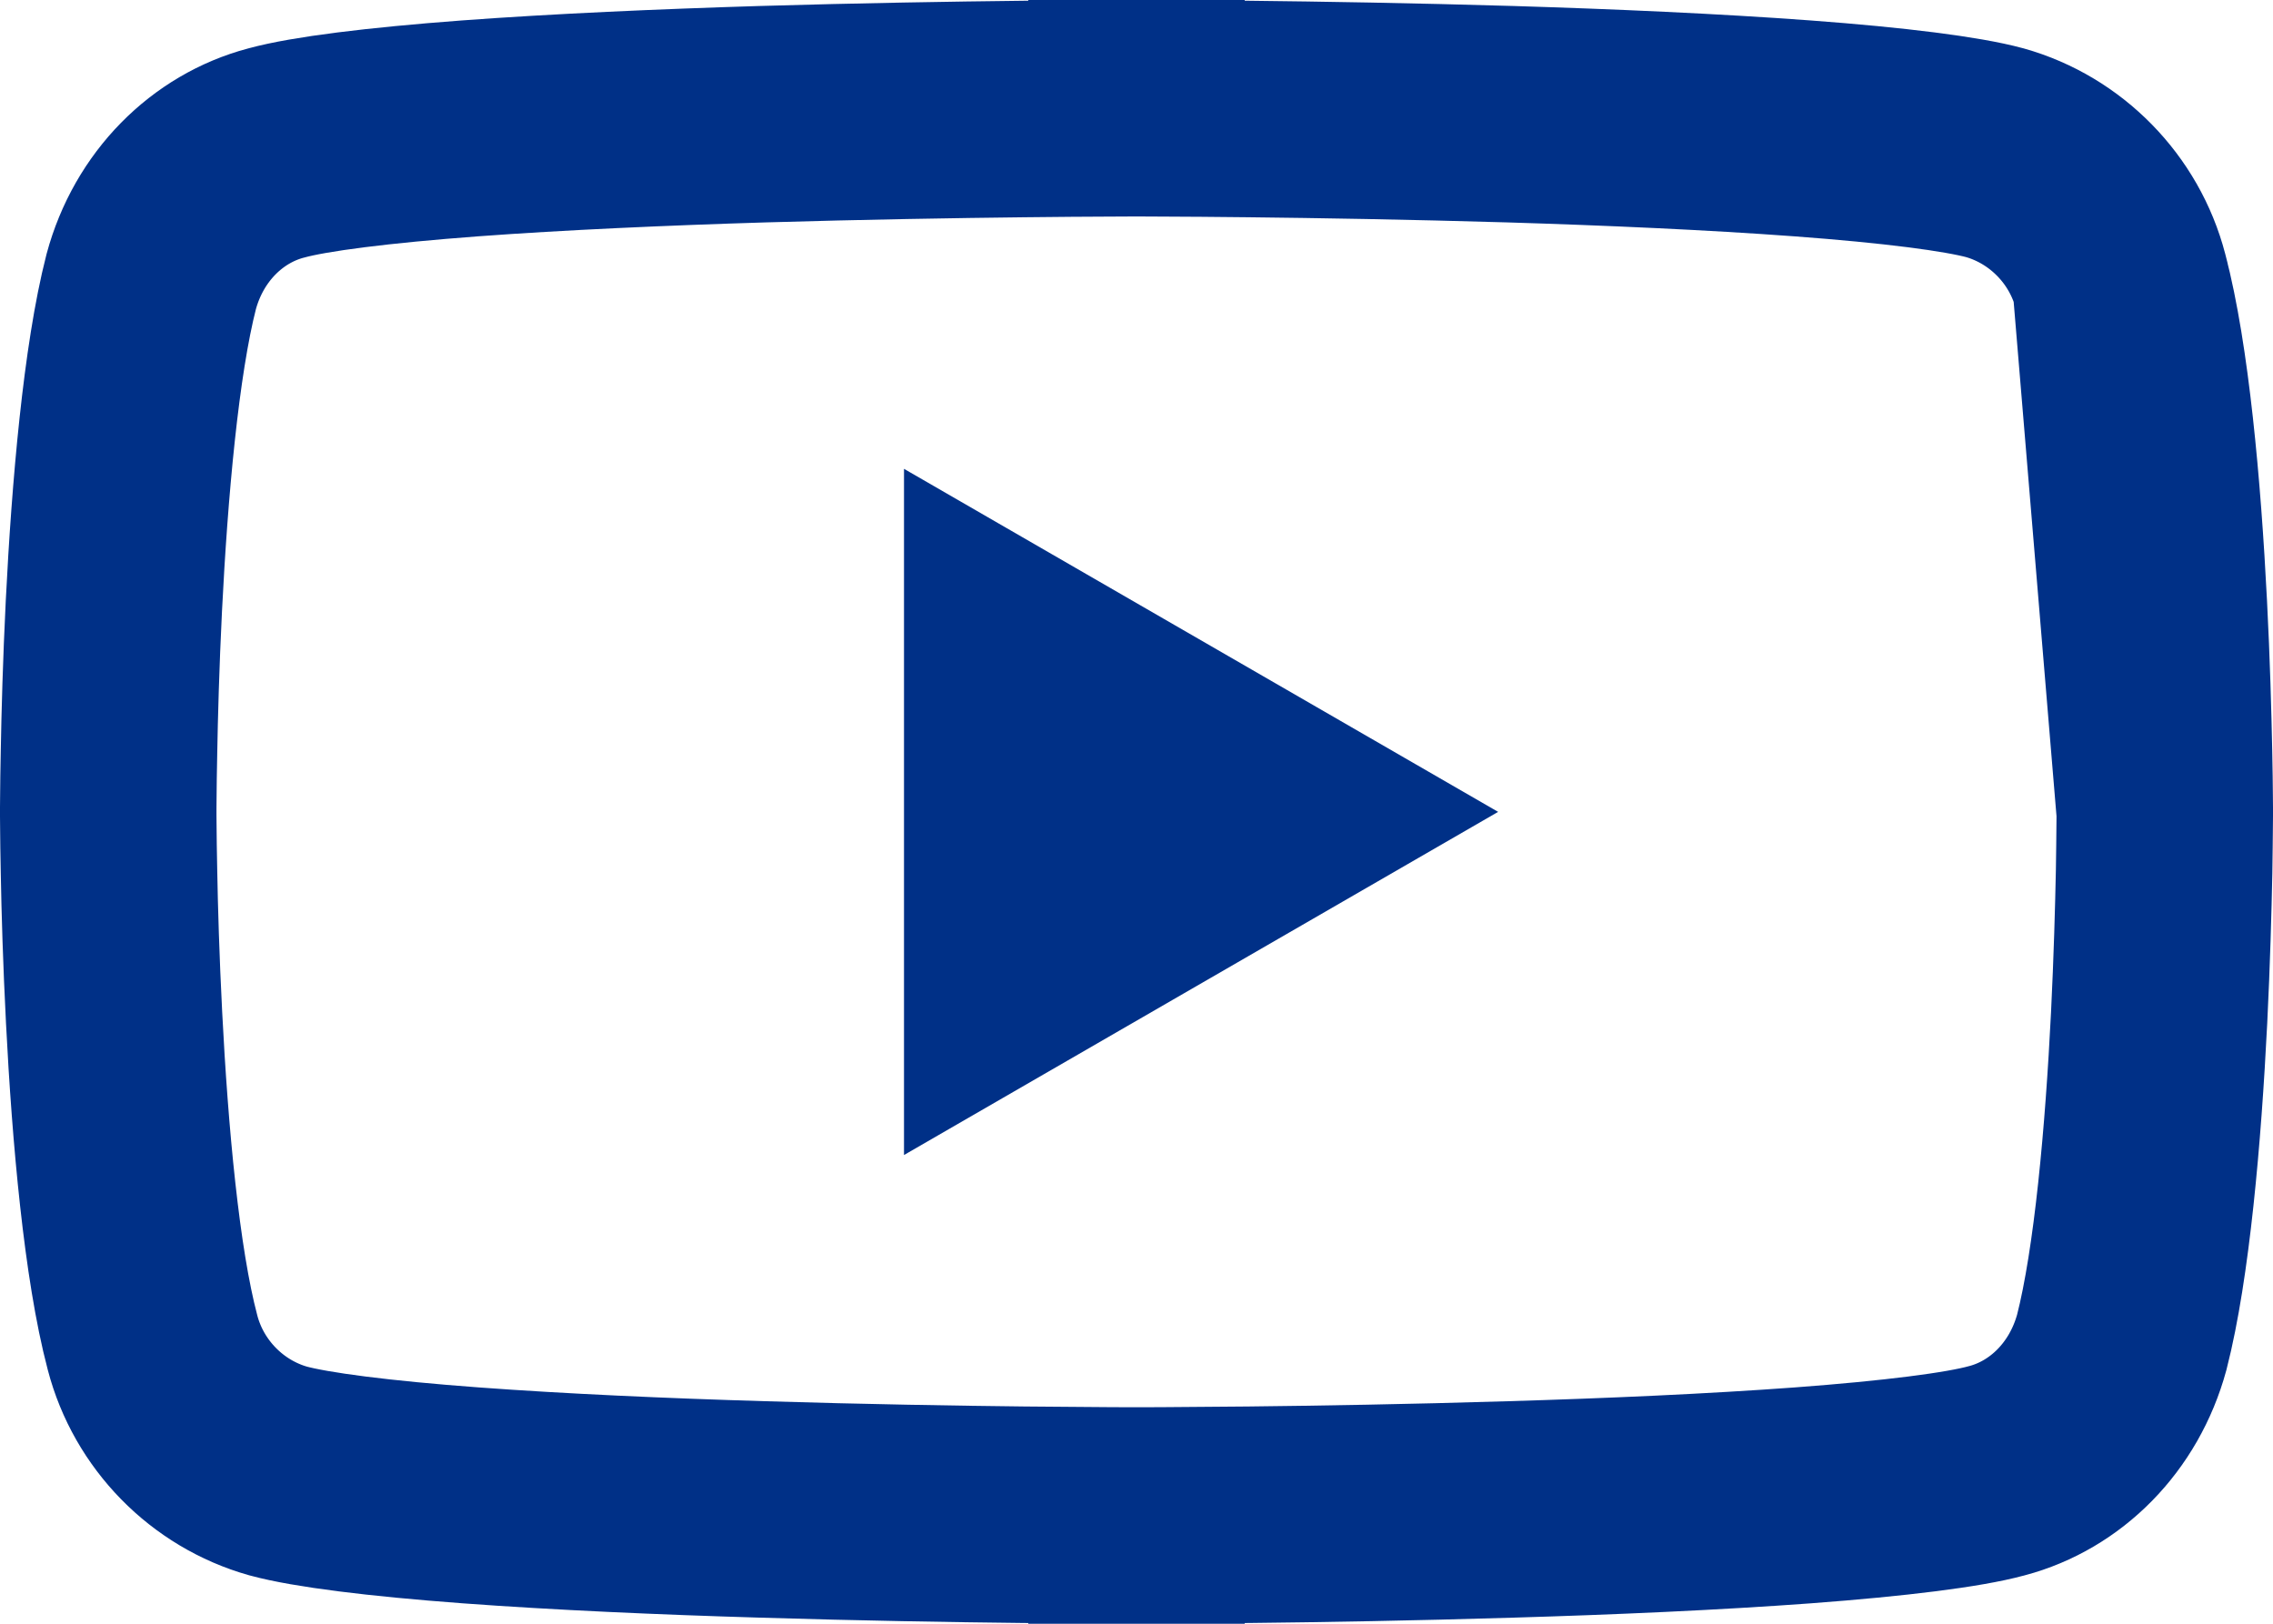 <svg width="21" height="15" viewBox="0 0 21 15" fill="none" xmlns="http://www.w3.org/2000/svg">
<path d="M19.592 2.602L19.591 2.598C19.442 2.025 18.994 1.57 18.43 1.411C18.127 1.329 17.503 1.249 16.652 1.186C15.828 1.125 14.871 1.083 13.955 1.055C13.041 1.028 12.177 1.014 11.54 1.007C11.222 1.003 10.961 1.002 10.78 1.001C10.69 1 10.62 1 10.572 1L10.518 1L10.504 1L10.501 1L10.5 1H10.5L10.5 0L10.5 1H10.5L10.499 1L10.496 1L10.482 1L10.428 1C10.38 1 10.31 1 10.22 1.001C10.039 1.002 9.778 1.003 9.46 1.007C8.823 1.014 7.958 1.028 7.043 1.055C6.127 1.083 5.168 1.125 4.342 1.186C3.488 1.25 2.86 1.329 2.553 1.413L2.549 1.414L2.549 1.414C2.007 1.558 1.56 1.999 1.397 2.602C1.211 3.327 1.106 4.519 1.052 5.599C1.026 6.126 1.013 6.603 1.007 6.949C1.003 7.121 1.002 7.26 1.001 7.356L1 7.465L1 7.492L1 7.498L1 7.5L1 7.5V7.5V7.5L1 7.5L1 7.502L1 7.508L1 7.535L1.001 7.644C1.002 7.74 1.003 7.879 1.007 8.051C1.013 8.396 1.027 8.873 1.054 9.4C1.109 10.483 1.217 11.675 1.408 12.398L1.409 12.402L1.409 12.402C1.558 12.975 2.006 13.43 2.57 13.589C2.873 13.671 3.497 13.751 4.348 13.814C5.172 13.875 6.129 13.917 7.045 13.944C7.959 13.972 8.823 13.986 9.46 13.993C9.778 13.996 10.039 13.998 10.22 13.999C10.31 14 10.38 14 10.428 14L10.482 14L10.496 14L10.499 14H10.5H10.5L10.5 15L10.5 14H10.5H10.501L10.504 14L10.518 14L10.572 14C10.62 14 10.69 14 10.78 13.999C10.961 13.998 11.222 13.996 11.54 13.993C12.177 13.986 13.042 13.972 13.957 13.944C14.873 13.917 15.832 13.875 16.658 13.814C17.512 13.75 18.14 13.671 18.447 13.587L18.451 13.586C18.993 13.442 19.439 13.001 19.603 12.399C19.789 11.673 19.894 10.481 19.948 9.401C19.974 8.874 19.987 8.397 19.994 8.051C19.997 7.879 19.998 7.74 19.999 7.644L20 7.535L20 7.508L20 7.502L20 7.5L19.592 2.602ZM19.592 2.602C19.783 3.325 19.891 4.517 19.946 5.6C19.973 6.127 19.986 6.604 19.993 6.949C19.997 7.121 19.998 7.26 19.999 7.356L20 7.465L20 7.492L20 7.498L20 7.5V7.5L19.592 2.602Z" stroke="#003087" stroke-width="2"/>
<path d="M8.352 10.67V4.331L13.841 7.5L8.352 10.67Z" fill="#003087"/>
</svg>
